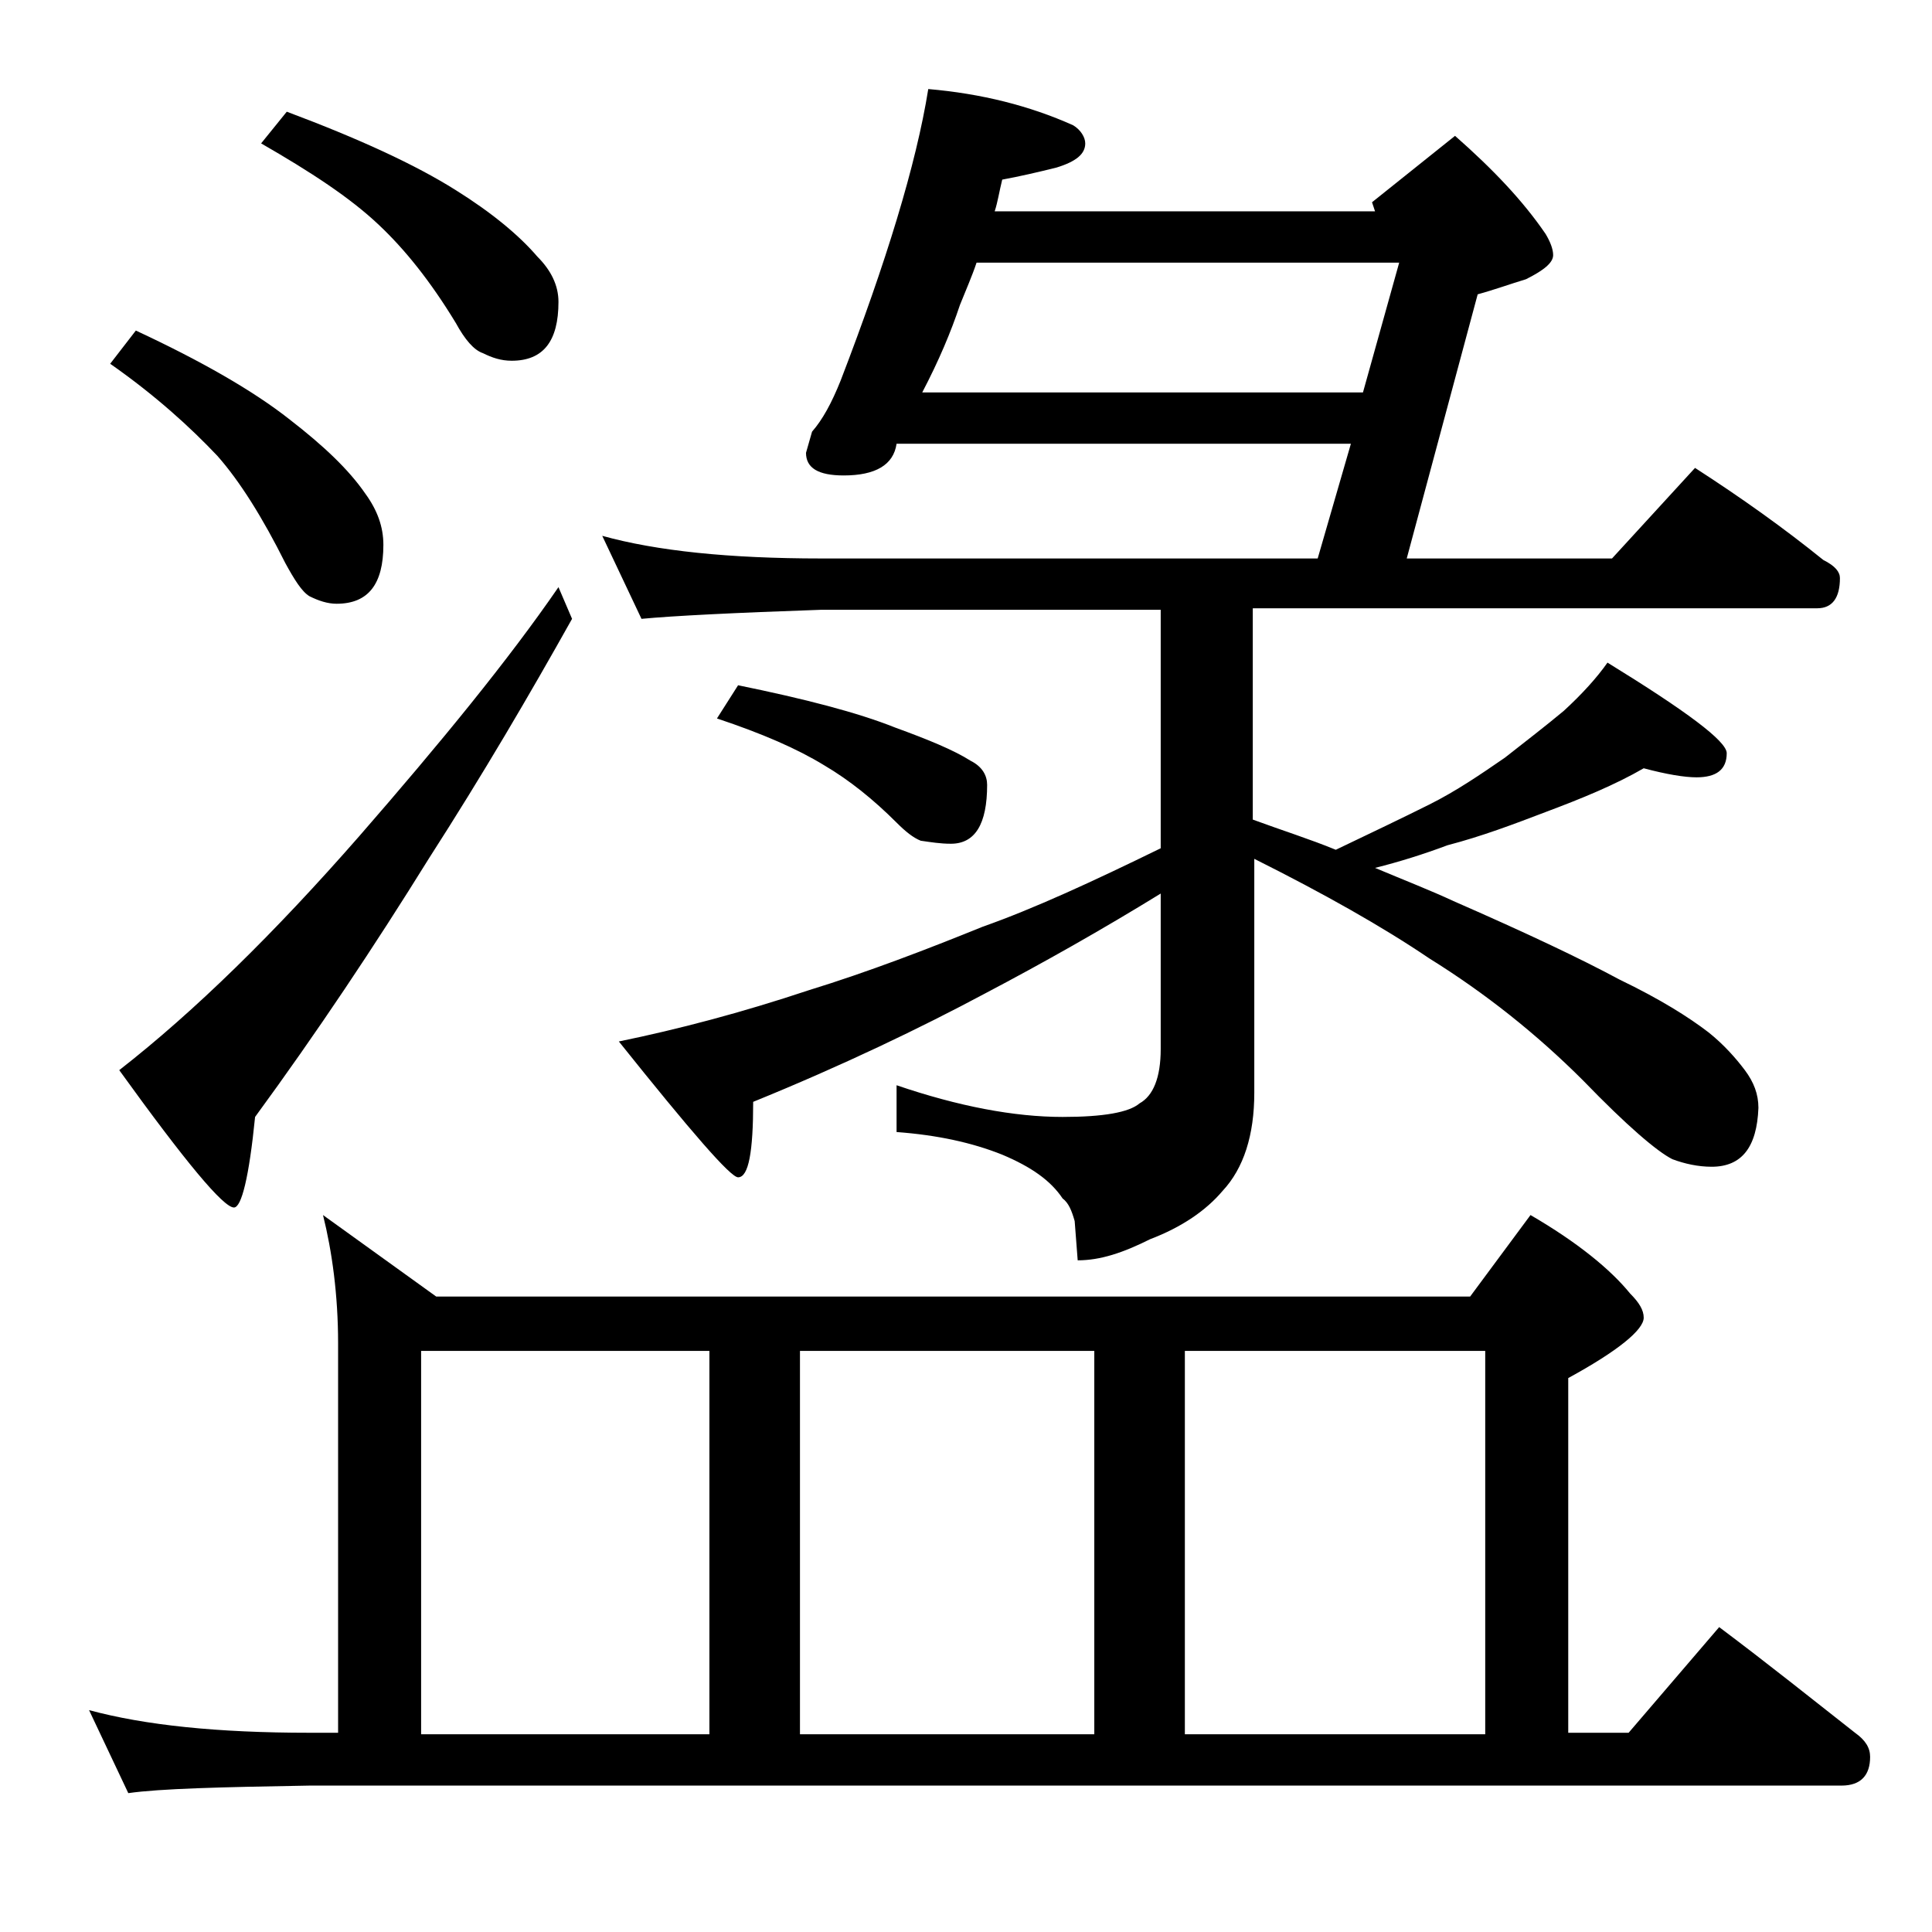 <?xml version="1.0" encoding="utf-8"?>
<!-- Generator: Adobe Illustrator 18.0.0, SVG Export Plug-In . SVG Version: 6.00 Build 0)  -->
<!DOCTYPE svg PUBLIC "-//W3C//DTD SVG 1.1//EN" "http://www.w3.org/Graphics/SVG/1.1/DTD/svg11.dtd">
<svg version="1.1" id="Layer_1" xmlns="http://www.w3.org/2000/svg" xmlns:xlink="http://www.w3.org/1999/xlink" x="0px" y="0px"
	 viewBox="0 0 128 128" enable-background="new 0 0 128 128" xml:space="preserve">
<path d="M21.4,80.5l7.5,5.4h68.5l4-5.4c3.1,1.8,5.3,3.6,6.6,5.2c0.6,0.6,0.9,1.1,0.9,1.6c0,0.8-1.7,2.2-5,4v23.5h4l6-7
	c3.2,2.4,6.2,4.8,9,7c0.7,0.5,1,1,1,1.6c0,1.2-0.6,1.9-1.9,1.9H20.5c-5.9,0.1-9.9,0.2-12,0.5l-2.6-5.5c3.7,1,8.5,1.5,14.6,1.5h1.9
	V89C22.4,85.8,22,82.9,21.4,80.5z M9,21.9c4.3,2,7.8,4,10.2,5.9c2.2,1.7,3.9,3.3,5,4.9c0.8,1.1,1.2,2.2,1.2,3.4c0,2.6-1,3.9-3.1,3.9
	c-0.6,0-1.2-0.2-1.8-0.5c-0.5-0.3-1-1.1-1.6-2.2c-1.5-3-3-5.4-4.5-7.1c-1.8-1.9-4.1-4-7.1-6.1L9,21.9z M37,38.9l0.9,2.1
	c-2.8,5-5.9,10.3-9.5,15.9C24.8,62.7,21,68.4,16.9,74c-0.4,4-0.9,6-1.4,6c-0.7,0-3.2-3-7.6-9.1c5-3.9,10.3-9.1,15.9-15.5
	C29.2,49.2,33.7,43.7,37,38.9z M19,7.4c4.8,1.8,8.5,3.5,11.2,5.2c2.4,1.5,4.2,3,5.4,4.4c0.9,0.9,1.4,1.9,1.4,3c0,2.6-1,3.9-3.1,3.9
	c-0.7,0-1.3-0.2-1.9-0.5c-0.6-0.2-1.2-0.9-1.8-2c-1.7-2.8-3.4-4.9-5.1-6.5c-1.9-1.8-4.5-3.5-7.8-5.4L19,7.4z M27.9,114.9H47V89.5
	H27.9V114.9z M61.5,5.9C65,6.2,68.2,7,71.1,8.3c0.5,0.3,0.8,0.8,0.8,1.2c0,0.7-0.6,1.2-1.9,1.6c-1.2,0.3-2.5,0.6-3.6,0.8
	c-0.2,0.8-0.3,1.5-0.5,2.1h25.2l-0.2-0.6L96.4,9c2.5,2.2,4.5,4.3,6,6.5c0.3,0.5,0.5,1,0.5,1.4c0,0.5-0.6,1-1.8,1.6
	c-1,0.3-2.1,0.7-3.2,1L93.2,37h13.6l5.5-6c3.1,2,5.9,4,8.5,6.1c0.8,0.4,1.1,0.8,1.1,1.2c0,1.3-0.5,2-1.5,2H83v14
	c1.9,0.7,3.8,1.3,5.5,2c2.3-1.1,4.4-2.1,6.2-3c1.8-0.9,3.4-2,5-3.1c1.4-1.1,2.7-2.1,3.9-3.1c1.2-1.1,2.2-2.2,2.9-3.2
	c5.2,3.2,7.9,5.2,7.9,6c0,1.1-0.7,1.6-2,1.6c-0.8,0-2-0.2-3.5-0.6c-1.9,1.1-4.1,2-6.5,2.9c-2.1,0.8-4.2,1.6-6.5,2.2
	c-1.6,0.6-3.2,1.1-4.8,1.5c1.9,0.8,3.7,1.5,5.2,2.2c4.8,2.1,8.4,3.8,11,5.2c2.7,1.3,4.6,2.5,5.9,3.5c1,0.8,1.8,1.7,2.4,2.5
	c0.6,0.8,0.9,1.6,0.9,2.5c-0.1,2.6-1.1,3.9-3.1,3.9c-0.9,0-1.8-0.2-2.6-0.5c-1-0.5-3-2.2-5.9-5.2c-3.1-3.1-6.5-5.8-10.2-8.1
	c-3.1-2.1-7-4.3-11.6-6.6v15.5c0,2.8-0.7,5-2.1,6.5c-1.1,1.3-2.7,2.4-4.8,3.2c-1.8,0.9-3.3,1.4-4.8,1.4l-0.2-2.6
	c-0.2-0.7-0.4-1.2-0.8-1.5c-0.8-1.2-2.1-2.1-4-2.9c-2-0.8-4.3-1.3-7-1.5v-3.1c4.1,1.4,7.8,2.1,11,2.1c2.7,0,4.4-0.3,5.1-0.9
	c0.9-0.5,1.4-1.7,1.4-3.6V59.2c-3.9,2.4-7.8,4.6-11.6,6.6c-4.3,2.3-9.5,4.8-15.4,7.2c0,3.3-0.3,5-1,5c-0.5,0-3.1-3-7.9-9
	c3.9-0.8,8.1-1.9,12.6-3.4c3.9-1.2,7.8-2.7,11.5-4.2c3.4-1.2,7.3-3,11.8-5.2V40.4H54.4c-5.8,0.2-9.8,0.4-11.9,0.6l-2.6-5.5
	c3.6,1,8.4,1.5,14.5,1.5h32.9l2.2-7.6H59.4c-0.2,1.4-1.4,2.1-3.5,2.1c-1.7,0-2.5-0.5-2.5-1.5l0.4-1.4c0.7-0.8,1.3-1.9,1.9-3.4
	C58.7,17.4,60.7,10.9,61.5,5.9z M48.9,45.4c4.4,0.9,7.9,1.8,10.4,2.8c2.2,0.8,3.9,1.5,5,2.2c0.8,0.4,1.1,1,1.1,1.6
	c0,2.6-0.8,3.9-2.4,3.9c-0.7,0-1.3-0.1-2-0.2c-0.5-0.2-1-0.6-1.6-1.2c-1.5-1.5-3.1-2.8-4.8-3.8c-1.8-1.1-4.1-2.1-7.1-3.1L48.9,45.4z
	 M53,114.9h19.5V89.5H53V114.9z M61.1,26h29.2l2.4-8.6h-28c-0.3,0.9-0.7,1.8-1.1,2.8C63,22,62.2,23.9,61.1,26z M78.5,114.9h19.9
	V89.5H78.5V114.9z"/>
</svg>
